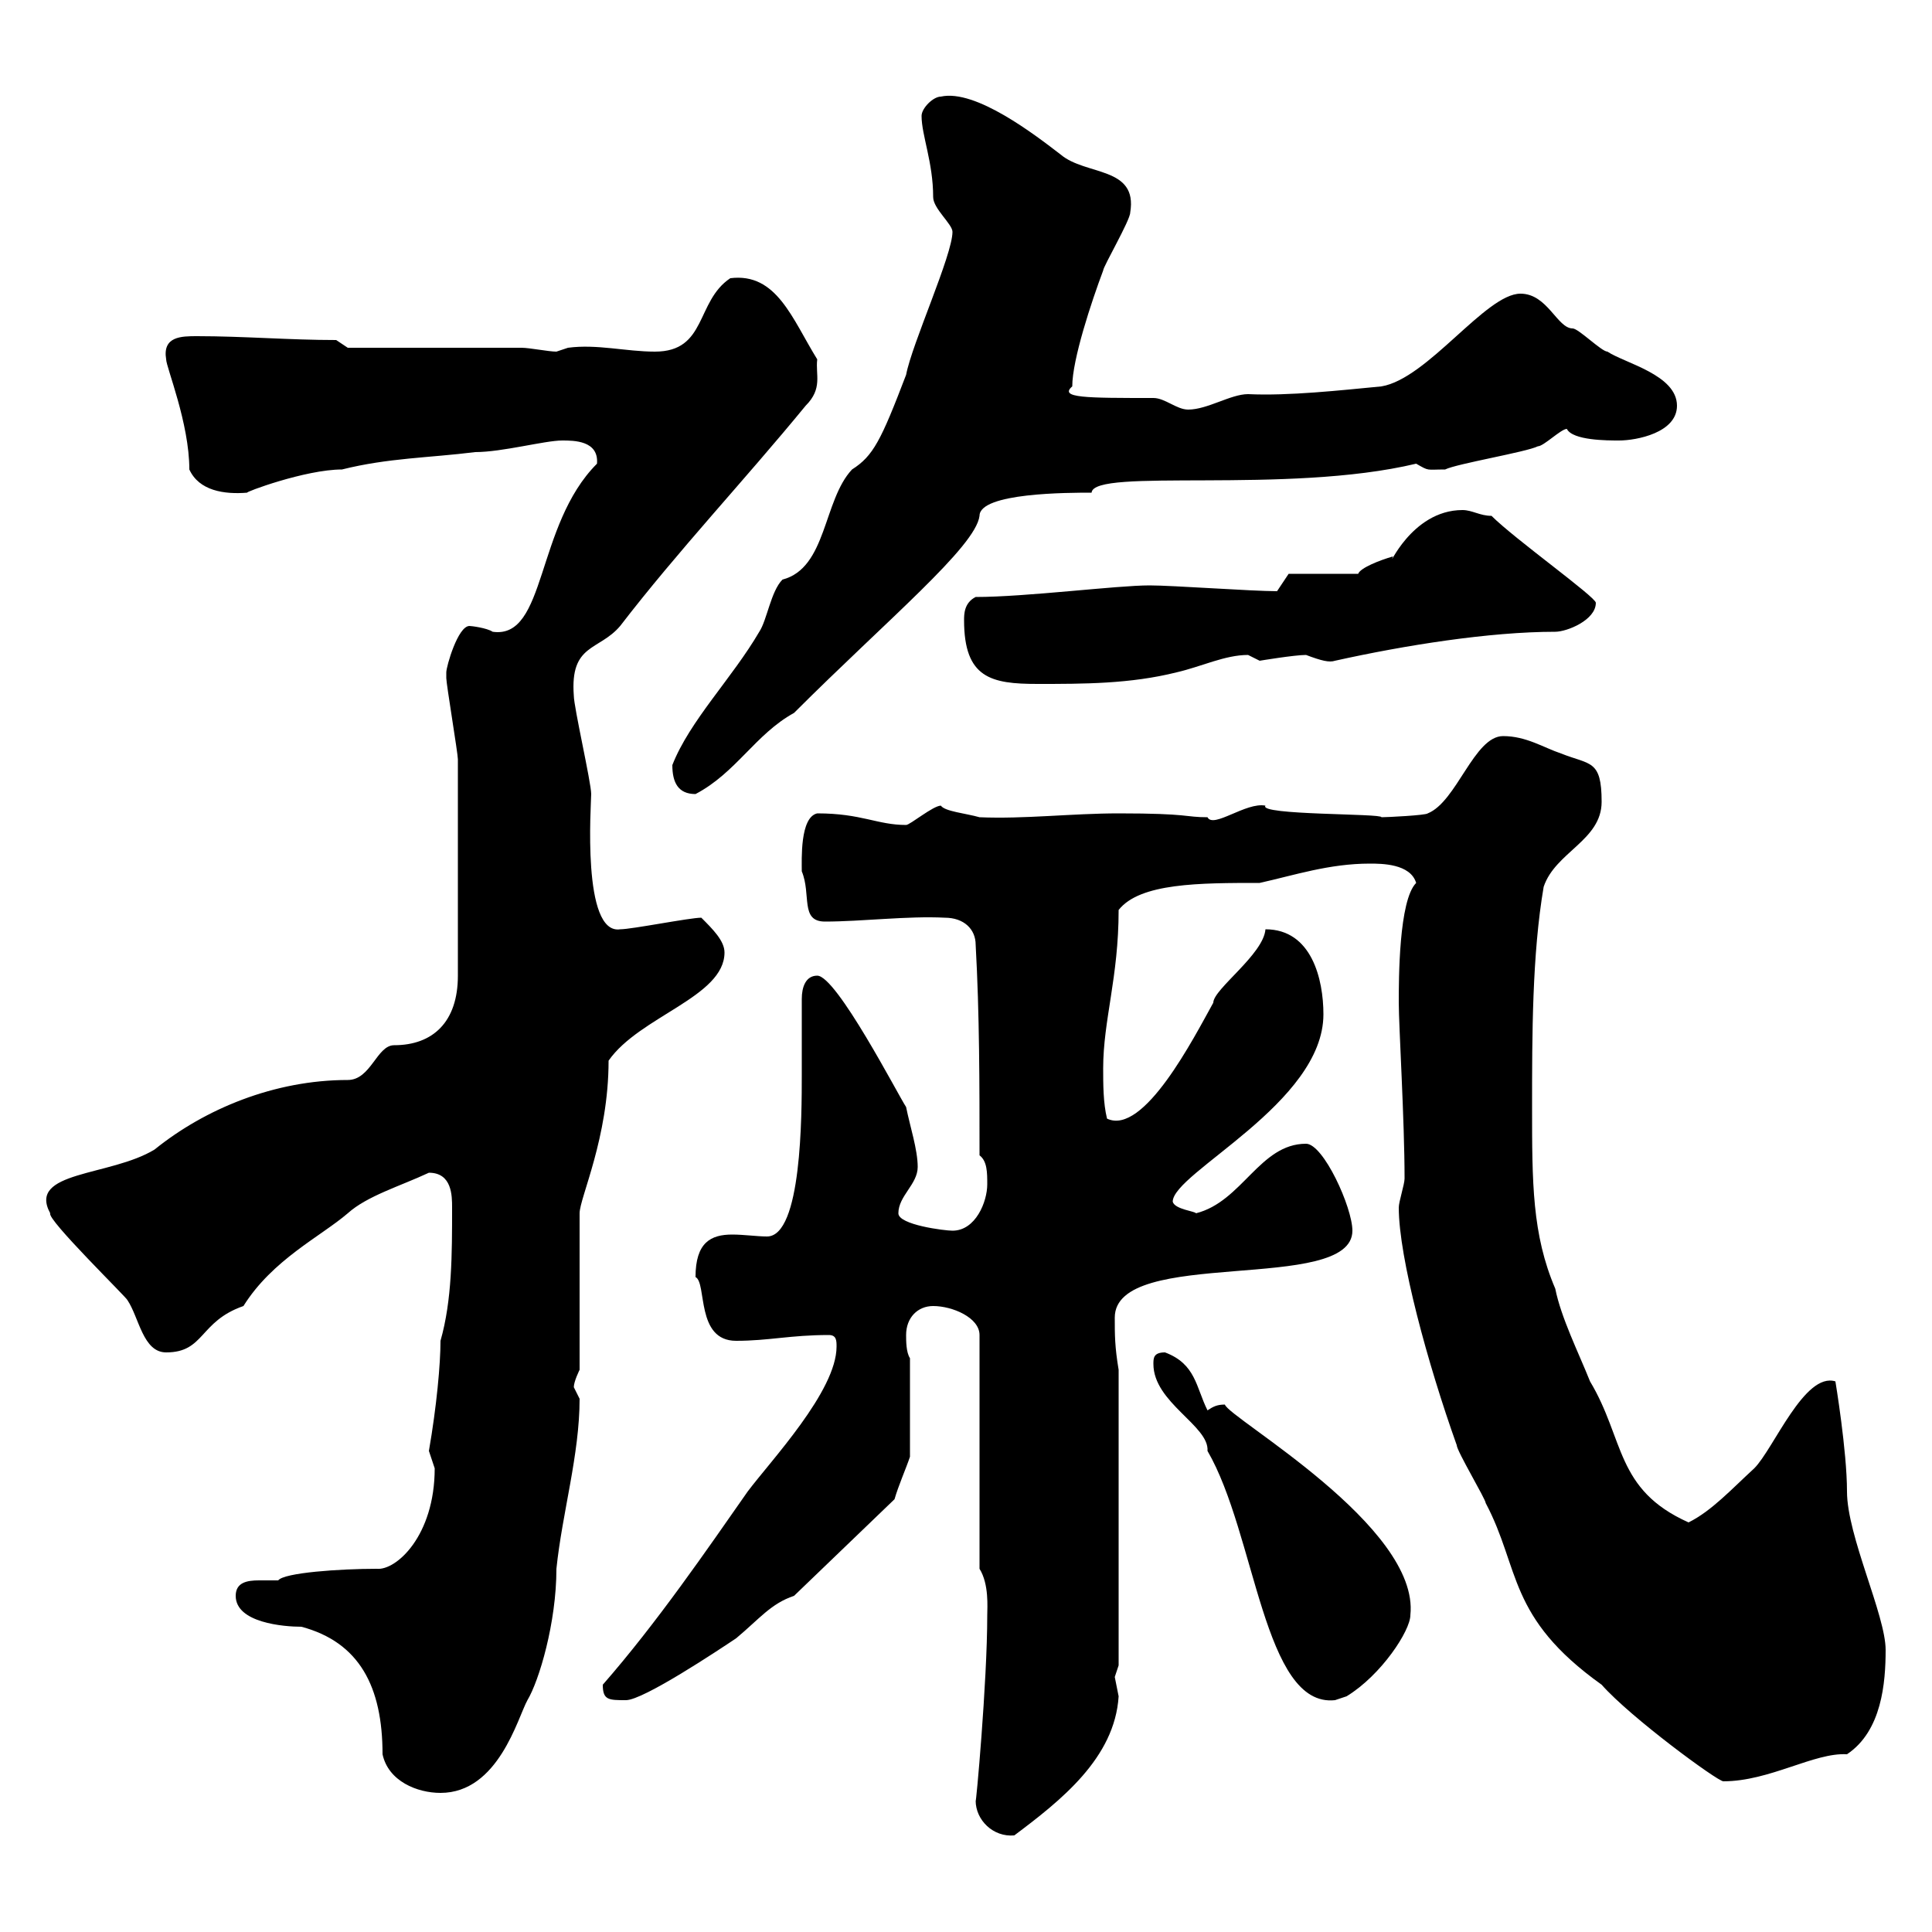 <svg xmlns="http://www.w3.org/2000/svg" xmlns:xlink="http://www.w3.org/1999/xlink" width="300" height="300"><path d="M151.50 279.60C151.50 282.60 154.20 285.30 157.50 285C164.70 279.60 173.10 273 173.70 263.40C173.70 263.40 173.10 260.40 173.10 260.40C173.10 260.40 173.70 258.60 173.70 258.60L173.70 212.70C173.10 209.10 173.10 207.30 173.10 204.60C173.10 193.50 210 201 210 191.10C210 187.50 205.50 177.60 202.80 177.60C195.60 177.60 192.90 186.60 185.70 188.40C185.70 188.10 182.40 187.80 182.10 186.60C182.10 182.10 205.50 171.30 205.50 157.50C205.50 152.10 203.70 144.30 196.50 144.30C196.20 148.20 188.40 153.60 188.40 155.70C185.40 161.10 177.60 176.40 171.90 173.70C171.30 171.30 171.30 168.30 171.30 165.90C171.30 158.40 173.70 151.80 173.70 141.30C177 137.10 186.30 137.10 195.60 137.10C201 135.90 206.40 134.10 212.70 134.10C214.50 134.10 219 134.10 219.90 137.10C217.20 139.80 217.20 152.10 217.20 155.70C217.20 159.30 218.10 174 218.10 183C218.10 183.90 217.20 186.60 217.20 187.50C217.20 195.30 221.70 211.80 226.20 224.40C226.20 225.30 230.70 232.80 230.70 233.40C236.10 243.60 234 251.10 248.70 261.60C253.20 266.70 266.70 276.60 267.60 276.60C274.80 276.60 281.70 272.10 286.80 272.40C292.20 268.80 292.80 261.30 292.80 256.20C292.80 250.80 286.80 238.50 286.80 231.60C286.80 225.30 285 214.50 285 214.50C280.20 213 275.40 225 272.40 228C268.80 231.30 265.80 234.60 262.20 236.40C250.80 231.30 252.30 223.50 246.90 214.50C245.10 210 242.40 204.60 241.50 200.10C237.90 191.70 237.90 183.60 237.90 171.90C237.90 160.80 237.90 148.20 239.70 137.70C241.50 132.30 248.70 130.50 248.70 124.50C248.70 117.90 246.90 118.80 242.40 117C239.70 116.10 237 114.30 233.40 114.30C228.90 114.30 226.20 124.50 221.70 126.30C221.40 126.60 215.40 126.90 214.50 126.90C214.80 126.30 195.30 126.60 196.50 125.10C193.50 124.50 188.40 128.70 187.50 126.90C183.90 126.90 184.80 126.30 173.70 126.30C166.50 126.30 159 127.20 152.10 126.90C150 126.30 146.70 126 146.10 125.10C144.90 125.10 141.30 128.10 140.70 128.10C136.20 128.10 133.80 126.30 126.90 126.30C124.20 126.90 124.50 133.50 124.50 135.30C126 138.90 124.20 143.10 128.10 143.10C133.80 143.10 141 142.20 146.70 142.50C149.70 142.50 151.50 144.30 151.50 146.70C152.10 157.50 152.10 168.30 152.10 179.40C153.30 180.30 153.30 182.10 153.30 183.90C153.30 186.60 151.50 191.10 147.90 191.10C146.70 191.10 139.50 190.20 139.50 188.40C139.50 185.70 142.50 183.90 142.50 181.20C142.50 178.50 141.30 174.90 140.70 171.90C139.50 170.10 129.90 151.50 126.90 151.50C125.10 151.50 124.50 153.30 124.50 155.10C124.50 159 124.50 162.90 124.50 166.80C124.50 173.10 124.50 192 119.10 192C117.60 192 115.50 191.70 113.70 191.70C110.40 191.70 108 192.90 108 198.30C109.80 199.20 108 208.20 114.30 208.20C119.40 208.20 122.70 207.30 128.70 207.30C129.90 207.30 129.90 208.20 129.90 209.10C129.90 216 119.70 226.80 116.10 231.60C109.80 240.60 102 252 93.60 261.60C93.60 264 94.50 264 97.20 264C99.90 264 111.60 256.20 114.30 254.40C117.90 251.40 119.70 249 123.30 247.80L138.90 232.80C139.50 230.70 140.70 228 141.30 226.20L141.30 210.90C140.70 210 140.70 208.20 140.70 207.30C140.70 204.60 142.50 202.80 144.90 202.80C147.90 202.80 152.10 204.60 152.10 207.30L152.10 243.60C153.60 246 153.30 249.60 153.30 250.80C153.30 261.30 151.50 280.80 151.50 279.60ZM36.60 247.80C36.60 252 44.10 252.60 46.80 252.60C55.80 255 59.40 261.90 59.40 272.40C60.30 276.60 64.80 278.40 68.40 278.40C77.40 278.40 80.40 266.70 81.90 264C83.70 261 86.40 252 86.40 243.60C87.30 234.90 90 225.90 90 217.20C90 217.20 89.10 215.40 89.10 215.40C89.10 214.50 90 212.70 90 212.70L90 188.40C90 186 94.50 176.70 94.50 164.70C99.30 157.80 112.50 154.80 112.50 147.90C112.50 146.10 110.70 144.30 108.90 142.50C107.10 142.50 98.10 144.30 96.30 144.30C90.30 145.20 91.80 124.80 91.80 123.30C91.80 121.50 89.10 109.80 89.10 108C88.50 99.90 93 101.10 96.30 97.20C105.30 85.50 115.50 74.70 125.10 63C127.80 60.30 126.60 58.20 126.90 55.80C123 49.50 120.60 42.30 113.40 43.20C108 46.80 109.80 54.60 101.70 54.60C97.20 54.60 92.70 53.40 88.20 54C88.20 54 86.40 54.60 86.40 54.60C85.20 54.60 82.20 54 81 54L54 54L52.20 52.80C45 52.80 37.80 52.20 30.60 52.20C28.20 52.20 25.20 52.20 25.80 55.80C25.80 57 29.40 65.70 29.40 72.90C30.90 76.20 34.80 76.80 38.40 76.50C37.80 76.50 47.40 72.90 53.10 72.90C60.30 71.10 66.60 71.10 73.80 70.20C78 70.20 84.60 68.40 87.30 68.40C89.10 68.40 93 68.40 92.70 72C83.10 81.60 84.90 99.30 76.50 98.10C75.60 97.50 73.20 97.20 72.90 97.20C71.10 97.20 69.30 103.50 69.30 104.40C69.30 105.30 69.30 105.30 69.30 105.30C69.30 106.20 71.10 117 71.10 117.90C71.10 125.10 71.10 138.90 71.10 151.50C71.10 158.70 67.20 162.30 61.20 162.30C58.50 162.30 57.60 167.70 54 167.70C42.60 167.70 31.80 172.20 24 178.50C17.10 182.70 4.20 181.80 7.80 188.40C7.20 189.30 19.80 201.60 19.80 201.90C21.60 204.60 22.20 210 25.80 210C31.80 210 30.90 205.20 37.80 202.80C42.30 195.60 49.80 192 54 188.40C57 185.70 62.10 184.20 66.60 182.10C70.20 182.10 70.20 185.70 70.20 187.50C70.20 194.70 70.20 201.90 68.40 208.20C68.40 211.80 67.80 218.40 66.60 225.30C66.60 225.30 67.50 228 67.50 228C67.50 238.50 61.50 243.90 58.50 243.60C52.80 243.60 44.10 244.20 43.20 245.40C42.30 245.40 41.40 245.40 40.20 245.40C38.40 245.40 36.60 245.70 36.60 247.80ZM179.10 211.80C179.10 217.80 187.80 221.40 187.50 225.30C195 238.20 196.20 265.20 207.30 264C207.30 264 209.10 263.40 209.10 263.40C214.50 260.10 219 253.20 219 250.80C220.50 237 190.80 220.20 190.20 218.10C189 218.10 188.40 218.40 187.50 219C185.70 215.40 185.70 211.80 180.90 210C179.10 210 179.10 210.90 179.10 211.80ZM104.40 118.80C104.40 121.50 105.30 123.30 108 123.30C114.30 120 117.30 114 123.30 110.70C137.70 96.30 151.50 84.90 152.10 80.10C152.10 76.50 165.90 76.50 169.50 76.50C169.80 72.60 199.80 76.80 219.90 72C222 73.20 221.40 72.90 224.40 72.90C226.20 72 237 70.20 238.80 69.30C239.70 69.30 242.40 66.60 243.30 66.60C244.20 68.40 249.60 68.40 251.40 68.40C254.10 68.40 260.40 67.20 260.40 63C260.40 58.20 252.30 56.40 249.60 54.60C248.70 54.60 245.10 51 244.20 51C241.80 51 240.30 45.60 236.10 45.60C230.70 45.60 221.70 58.80 214.50 60C208.20 60.60 200.10 61.50 193.80 61.20C191.10 61.20 187.50 63.60 184.50 63.60C182.70 63.60 180.90 61.80 179.10 61.80C168.60 61.80 164.40 61.80 166.50 60C166.50 55.80 169.50 46.80 171.30 42C171.30 41.40 175.50 34.20 175.50 33C176.70 25.80 168.60 27.30 164.70 24C160.80 21 151.50 13.80 146.10 15C144.90 15 143.10 16.80 143.10 18C143.10 21 144.90 25.20 144.90 30.60C144.90 32.40 147.90 34.80 147.90 36C147.90 39.60 141.60 53.40 140.70 58.20C136.80 68.40 135.60 70.80 132.30 72.90C127.80 77.70 128.40 88.20 121.50 90C119.70 91.80 119.10 96.30 117.90 98.10C113.70 105.30 107.10 111.90 104.40 118.80ZM149.70 96.30C149.70 105.30 153.90 106.20 161.10 106.20C168.30 106.20 175.50 106.20 182.70 104.40C186.60 103.50 190.20 101.70 193.80 101.70C193.80 101.70 195.60 102.60 195.60 102.60C195.60 102.60 201 101.70 202.80 101.70C205.20 102.60 206.40 102.90 207.30 102.60C218.10 100.20 231.30 98.10 241.50 98.10C243.30 98.10 247.80 96.30 247.80 93.60C247.80 92.70 235.20 83.70 231.60 80.10C229.80 80.10 228.60 79.20 227.10 79.20C219 79.20 215.40 88.80 216.30 86.40C214.20 87 211.20 88.20 210.90 89.10L200.10 89.10L198.30 91.80C194.40 91.80 182.10 90.90 178.50 90.90C173.40 90.90 159.30 92.70 151.50 92.70C149.70 93.60 149.70 95.40 149.70 96.30Z"/></svg>